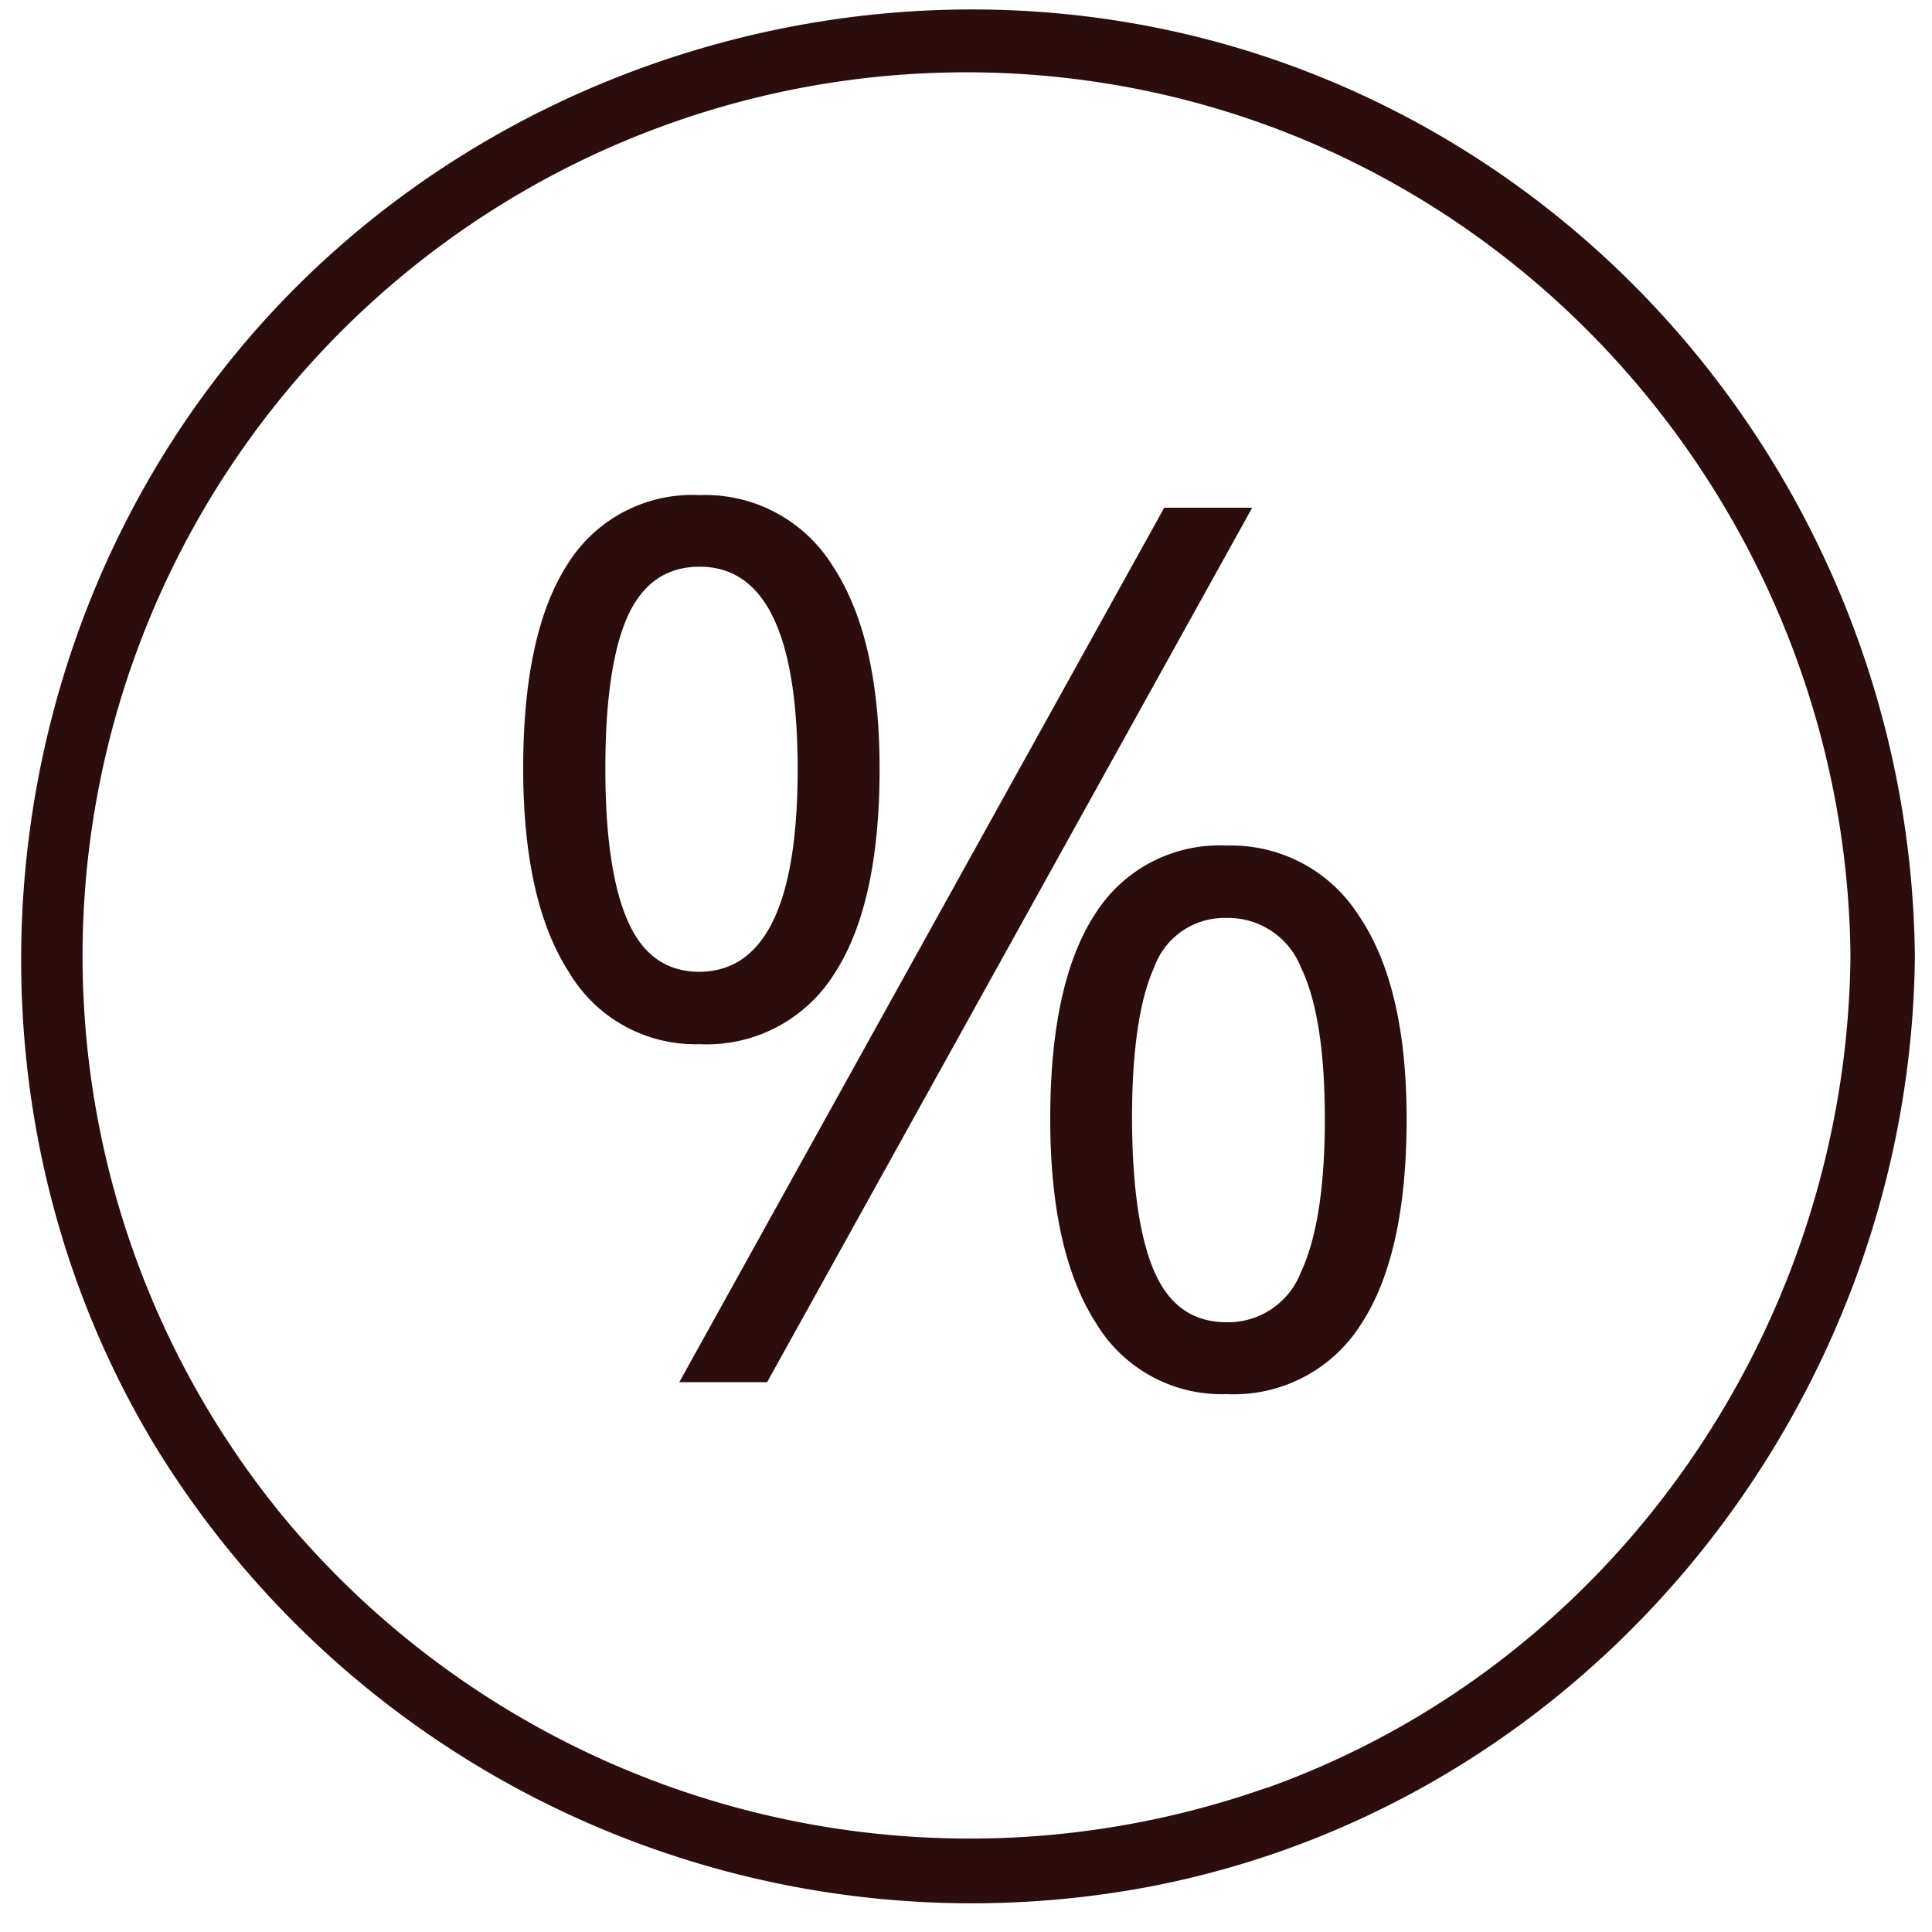<svg id="Vrstva_1" data-name="Vrstva 1" xmlns="http://www.w3.org/2000/svg" viewBox="0 0 150 150"><defs><style>.cls-1{fill:#2b0d0d;}</style></defs><title>icon</title><path class="cls-1" d="M64.74,75.66q3.56-5.41,3.55-16,0-10.17-3.62-15.69a11.64,11.64,0,0,0-10.35-5.53,11.4,11.4,0,0,0-10.24,5.34q-3.46,5.34-3.46,15.88,0,10.36,3.59,15.88a11.4,11.4,0,0,0,10.11,5.53A11.67,11.67,0,0,0,64.74,75.66Zm-16-4.16Q47,67.56,47,59.66t1.72-11.79Q50.47,44,54.32,44q7.6,0,7.61,15.69T54.32,75.45C51.75,75.45,49.89,74.14,48.74,71.5Z"/><path class="cls-1" d="M95.22,65.65A11.4,11.4,0,0,0,85,71q-3.46,5.34-3.46,15.88,0,10.32,3.55,15.84a11.37,11.37,0,0,0,10.14,5.52,11.68,11.68,0,0,0,10.43-5.41q3.55-5.4,3.55-15.95,0-10.31-3.69-15.76A11.74,11.74,0,0,0,95.22,65.65ZM101,98.78a6.06,6.06,0,0,1-5.76,3.88q-3.9,0-5.61-3.92T87.89,86.87q0-7.94,1.72-11.77a5.8,5.8,0,0,1,5.61-3.83A6.07,6.07,0,0,1,101,75.1q1.86,3.84,1.86,11.77T101,98.78Z"/><polygon class="cls-1" points="90.39 39.42 52.74 107.31 59.56 107.31 97.22 39.42 90.39 39.42"/><path class="cls-1" d="M100.34,5.13c-29-10.66-62.55-1.45-82.09,22.39s-22.2,58.56-6.05,85a74.37,74.37,0,0,0,77.21,33.93c34.28-6.65,58.92-37.59,59.26-72.19C148.37,43.59,129.24,15.77,100.34,5.13Zm-2,133.67A69.33,69.33,0,0,1,22.19,118,68.61,68.61,0,0,1,88.74,7c31.82,6.51,54.62,34.93,54.93,67.23C143.39,102.83,125.49,129.09,98.39,138.8Z"/></svg>